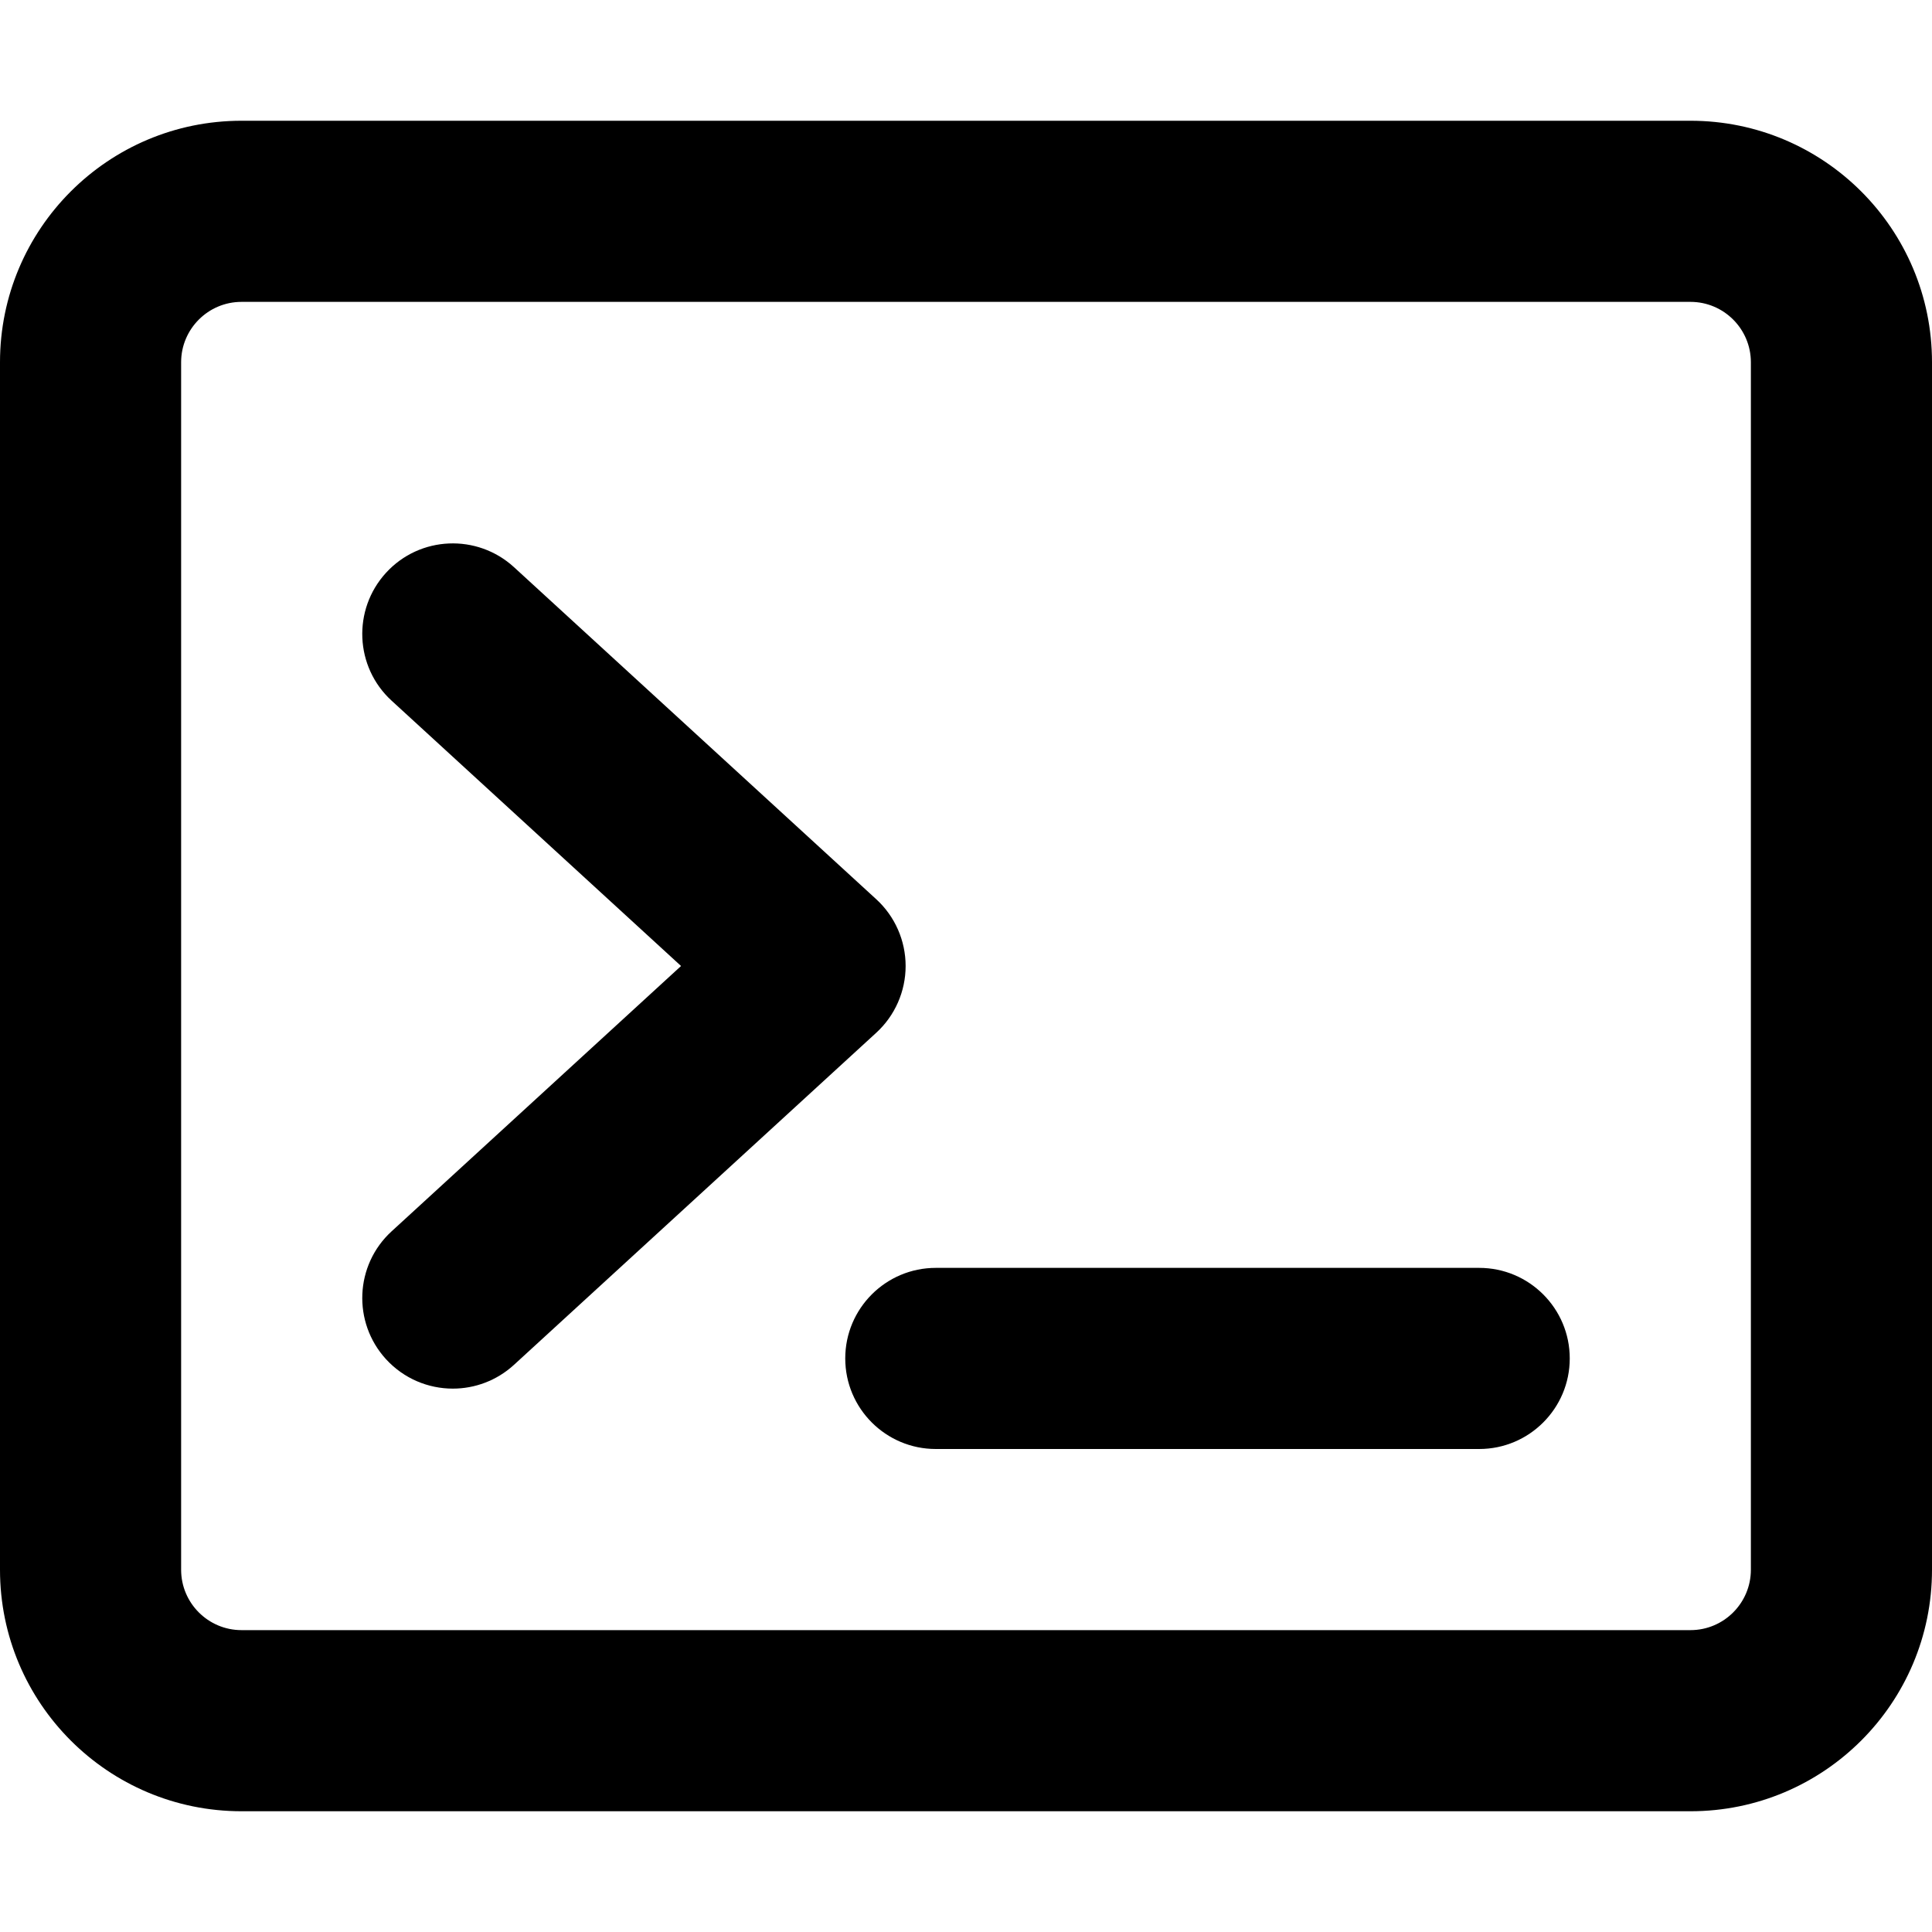 <svg xmlns="http://www.w3.org/2000/svg" viewBox="0 0 512 512"><!-- Font Awesome Pro 6.0.0-alpha2 by @fontawesome - https://fontawesome.com License - https://fontawesome.com/license (Commercial License) --><path d="M448 32H64C28.654 32 0 60.656 0 96V416C0 451.344 28.654 480 64 480H448C483.346 480 512 451.344 512 416V96C512 60.656 483.346 32 448 32ZM464 416C464 424.824 456.822 432 448 432H64C55.178 432 48 424.824 48 416V96C48 87.176 55.178 80 64 80H448C456.822 80 464 87.176 464 96V416ZM240 256C240 249.281 237.172 242.844 232.219 238.312L136.219 150.312C126.453 141.375 111.266 142 102.312 151.781S94.016 176.75 103.781 185.688L180.484 256L103.781 326.312C94.016 335.25 93.359 350.437 102.312 360.219C107.047 365.375 113.516 368 120 368C125.797 368 131.609 365.906 136.219 361.688L232.219 273.688C237.172 269.156 240 262.719 240 256ZM392 336H248C234.75 336 224 346.75 224 360S234.75 384 248 384H392C405.25 384 416 373.25 416 360S405.25 336 392 336Z"/></svg>